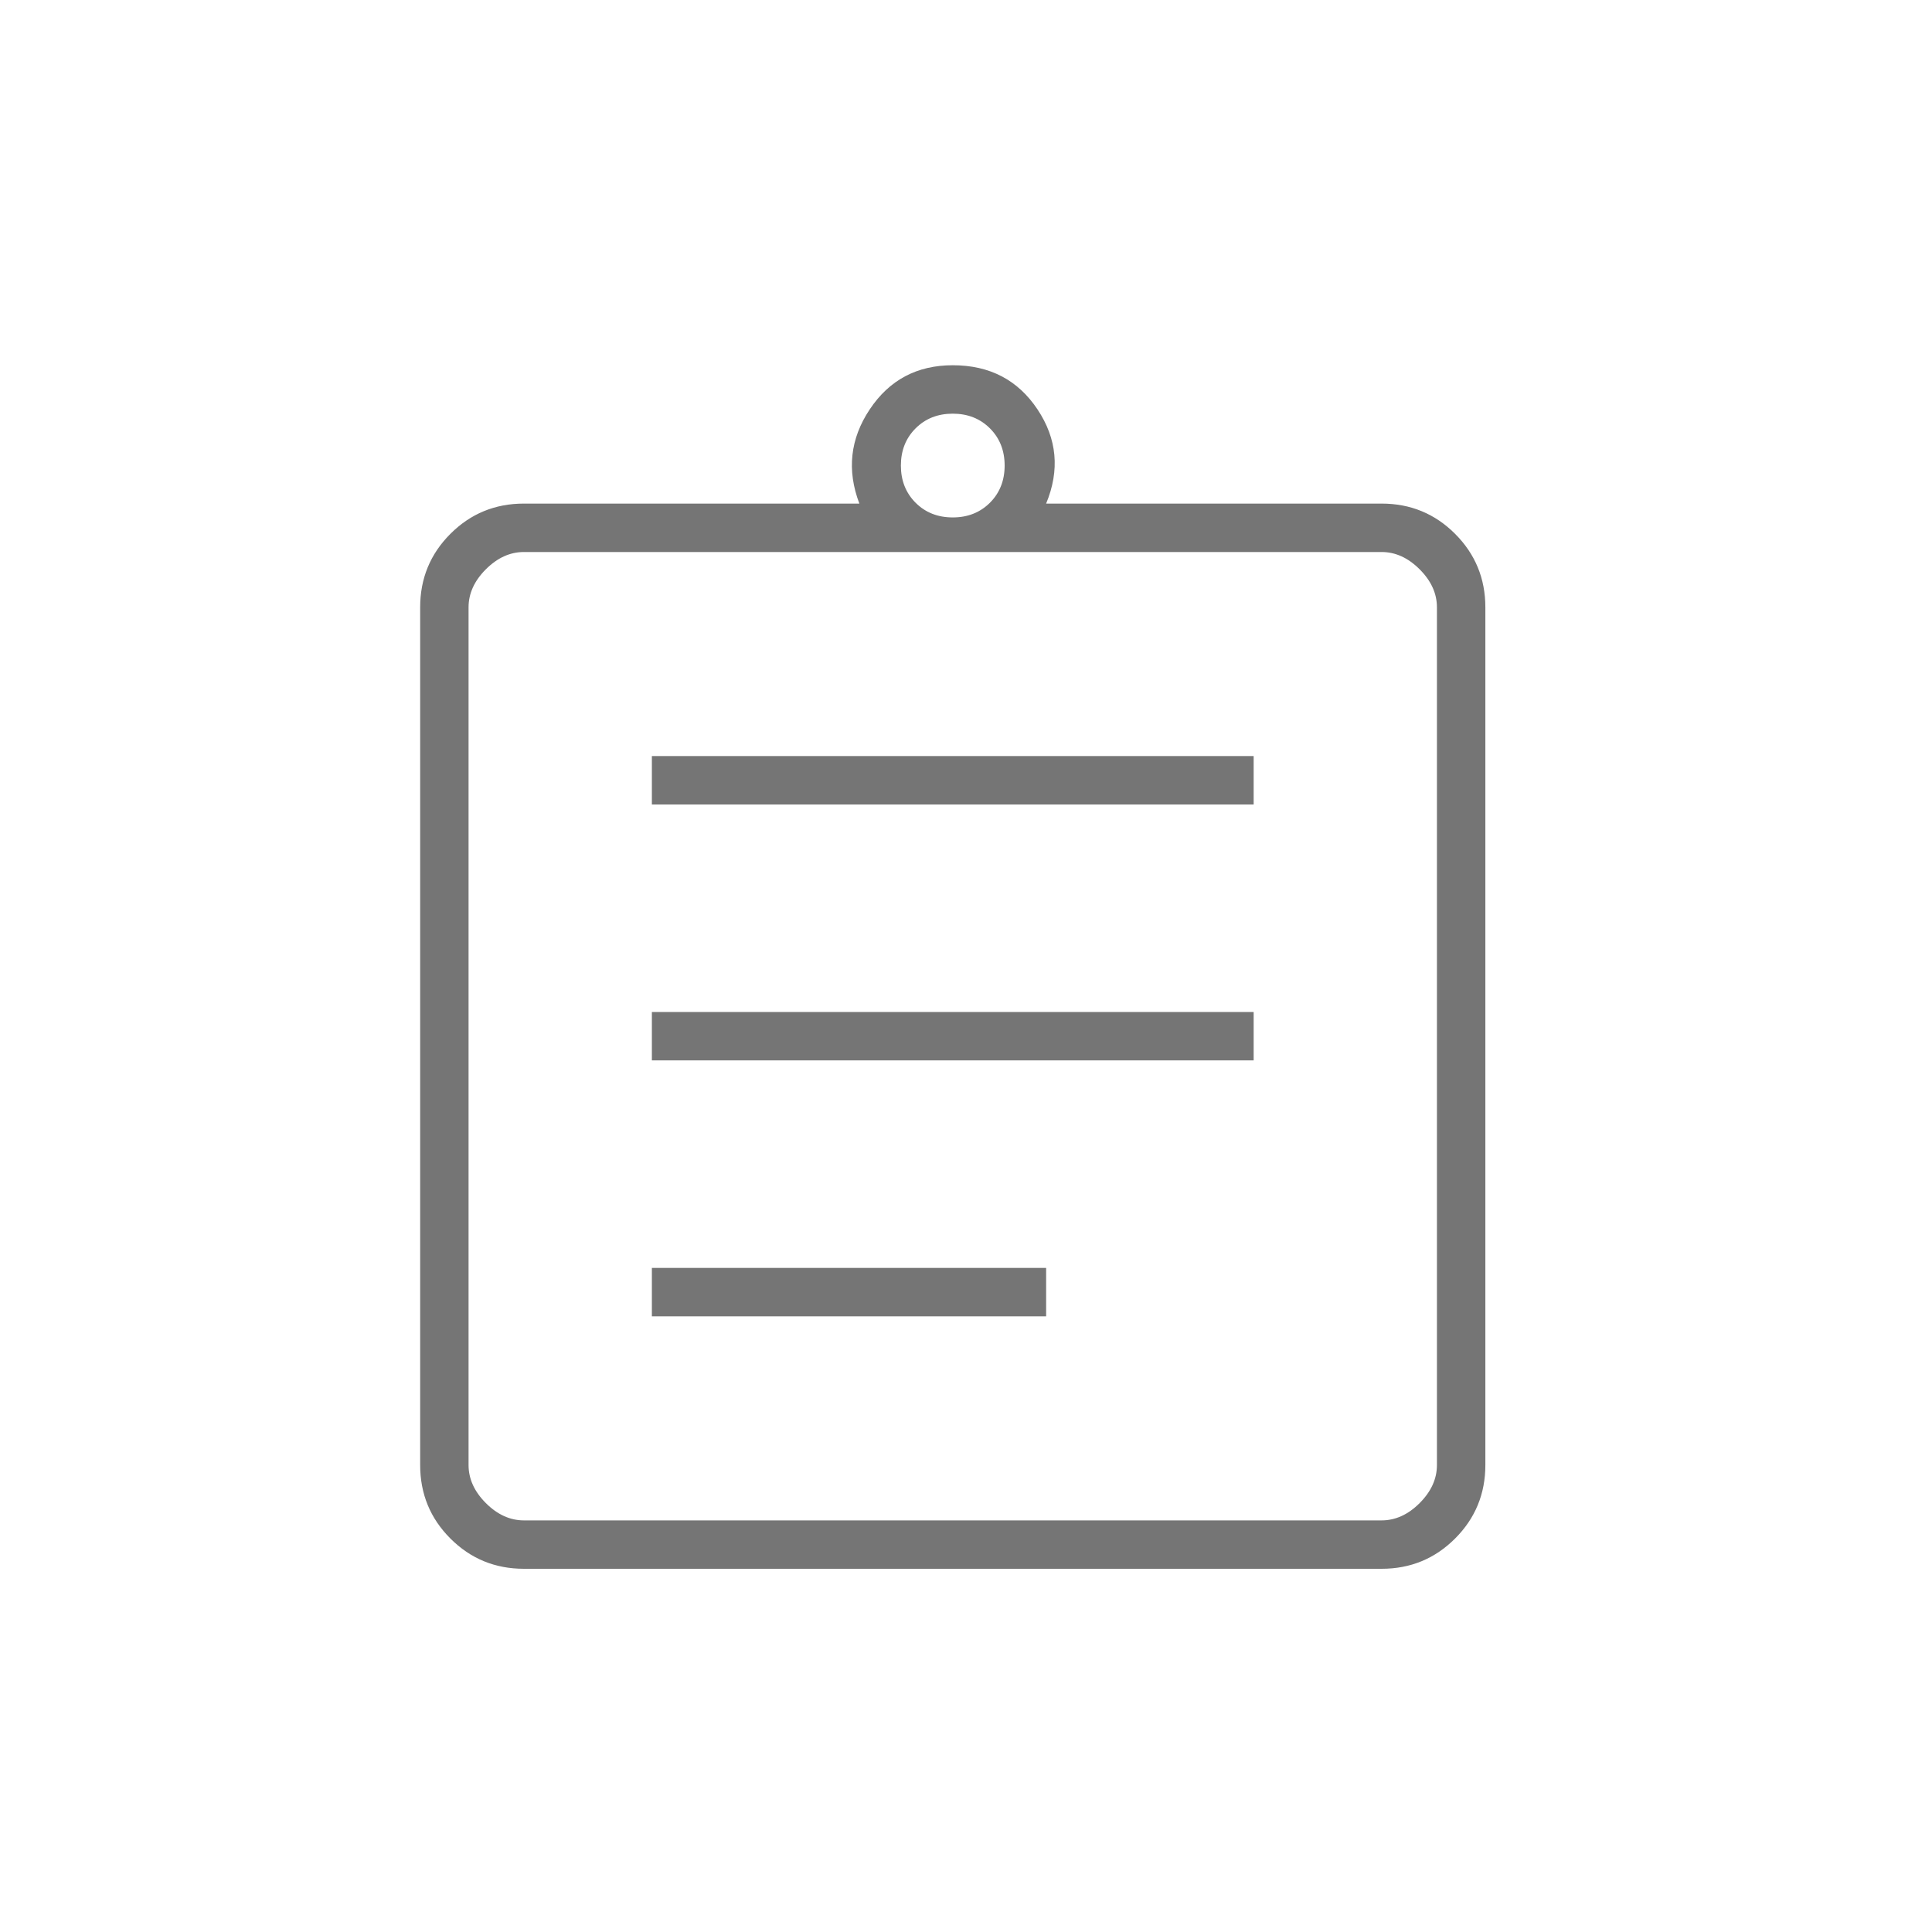<svg width="61" height="61" viewBox="0 0 61 61" fill="none" xmlns="http://www.w3.org/2000/svg">
<path d="M16.541 49.532C15.632 49.532 14.858 49.214 14.221 48.577C13.584 47.94 13.266 47.166 13.266 46.256V19.176C13.266 18.266 13.584 17.492 14.221 16.855C14.858 16.218 15.632 15.9 16.541 15.9H27.133C26.733 14.845 26.842 13.853 27.461 12.925C28.08 11.996 28.953 11.532 30.082 11.532C31.247 11.532 32.138 11.996 32.757 12.925C33.376 13.853 33.467 14.845 33.03 15.9H43.622C44.532 15.9 45.305 16.218 45.942 16.855C46.579 17.492 46.898 18.266 46.898 19.176V46.256C46.898 47.166 46.579 47.94 45.942 48.577C45.305 49.214 44.532 49.532 43.622 49.532H16.541ZM16.541 48.004H43.622C44.059 48.004 44.459 47.822 44.823 47.458C45.187 47.093 45.369 46.693 45.369 46.256V19.176C45.369 18.739 45.187 18.339 44.823 17.975C44.459 17.611 44.059 17.429 43.622 17.429H16.541C16.105 17.429 15.704 17.611 15.34 17.975C14.976 18.339 14.794 18.739 14.794 19.176V46.256C14.794 46.693 14.976 47.093 15.34 47.458C15.704 47.822 16.105 48.004 16.541 48.004ZM20.582 41.561H33.03V40.032H20.582V41.561ZM20.582 33.48H39.582V31.952H20.582V33.48ZM20.582 25.4H39.582V23.871H20.582V25.4ZM30.082 16.337C30.555 16.337 30.946 16.182 31.256 15.873C31.565 15.563 31.72 15.172 31.72 14.699C31.72 14.226 31.565 13.834 31.256 13.525C30.946 13.216 30.555 13.061 30.082 13.061C29.608 13.061 29.217 13.216 28.908 13.525C28.599 13.834 28.444 14.226 28.444 14.699C28.444 15.172 28.599 15.563 28.908 15.873C29.217 16.182 29.608 16.337 30.082 16.337Z" fill="#757575"/>
</svg>
